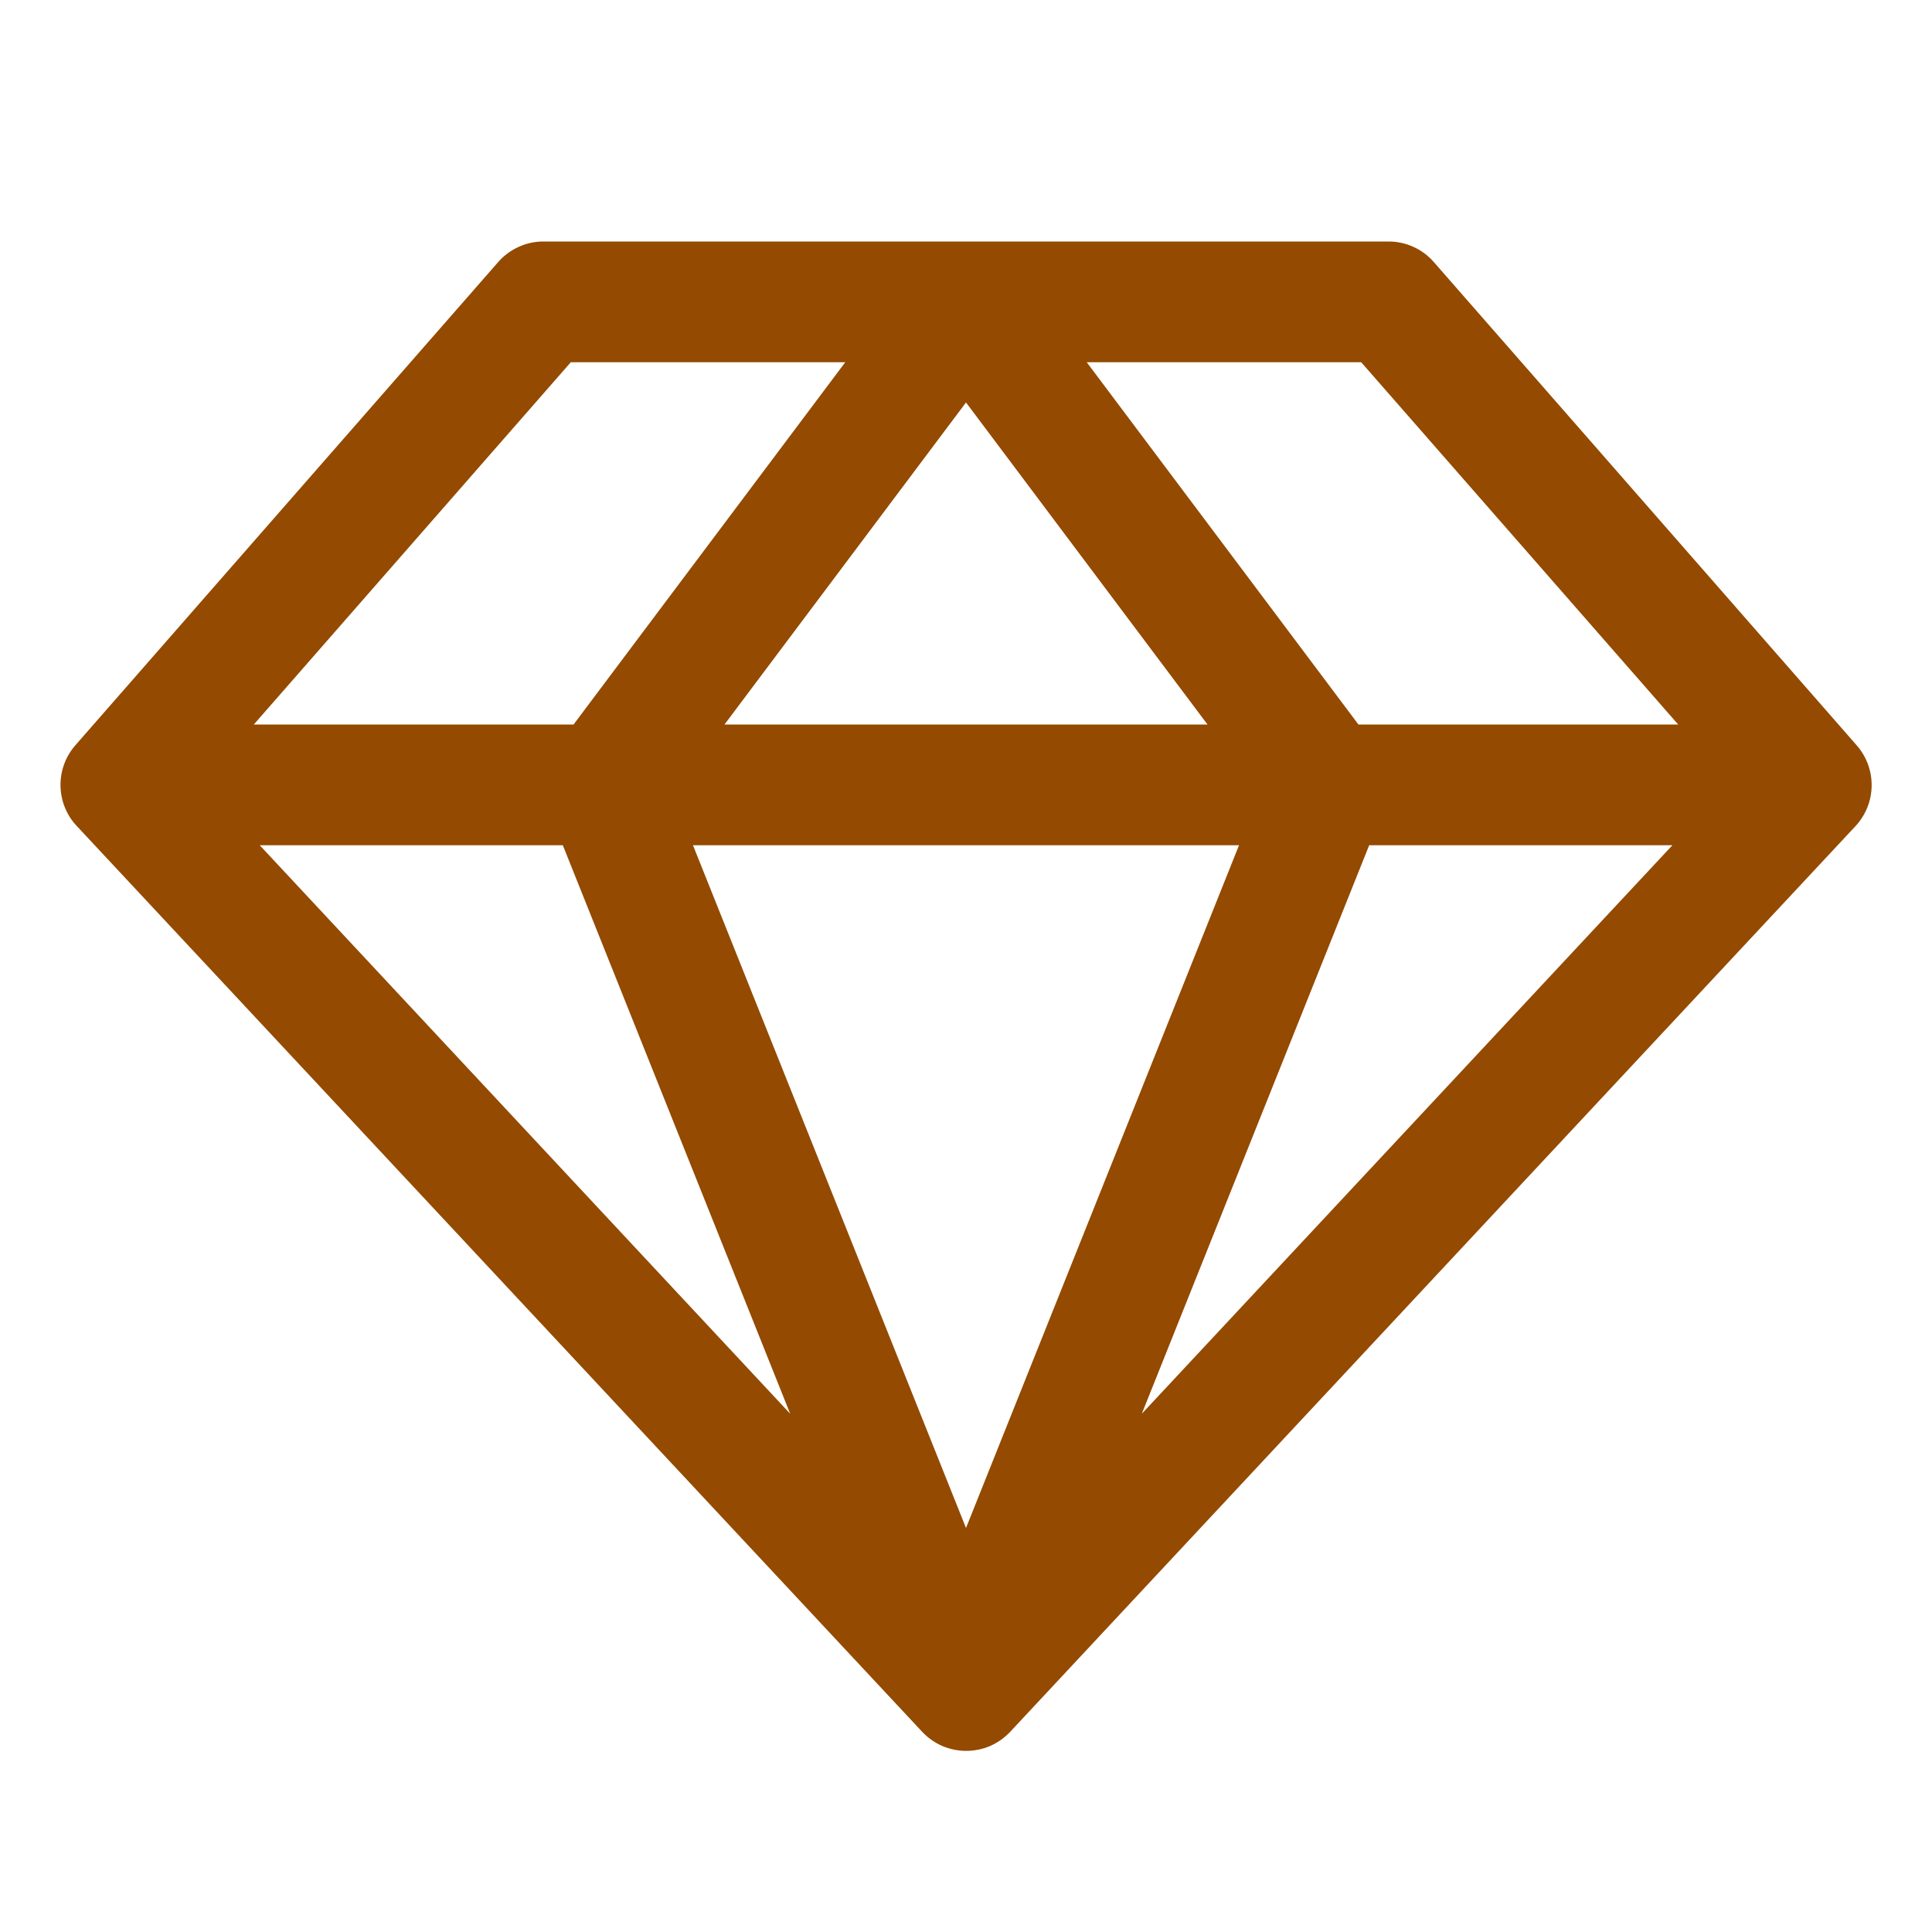<svg width="16" height="16" viewBox="0 0 16 16" fill="none" xmlns="http://www.w3.org/2000/svg">
<path d="M15.375 6.171L11.875 2.171C11.828 2.117 11.771 2.074 11.706 2.045C11.641 2.015 11.571 2 11.5 2H4.5C4.429 2 4.359 2.015 4.294 2.045C4.23 2.074 4.172 2.117 4.125 2.171L0.625 6.171C0.543 6.264 0.499 6.384 0.501 6.508C0.503 6.632 0.551 6.751 0.636 6.841L7.636 14.341C7.683 14.391 7.739 14.431 7.802 14.459C7.865 14.486 7.933 14.5 8.001 14.5C8.07 14.5 8.138 14.486 8.201 14.459C8.264 14.431 8.32 14.391 8.367 14.341L15.367 6.841C15.451 6.75 15.499 6.631 15.5 6.508C15.502 6.384 15.457 6.264 15.375 6.171ZM13.898 6H11.25L9 3H11.273L13.898 6ZM4.661 7L6.544 11.708L2.151 7H4.661ZM10.261 7L8 12.654L5.739 7H10.261ZM6 6L8 3.333L10 6H6ZM11.339 7H13.85L9.456 11.708L11.339 7ZM4.727 3H7L4.75 6H2.102L4.727 3Z" fill="#944A00"/>
</svg>
